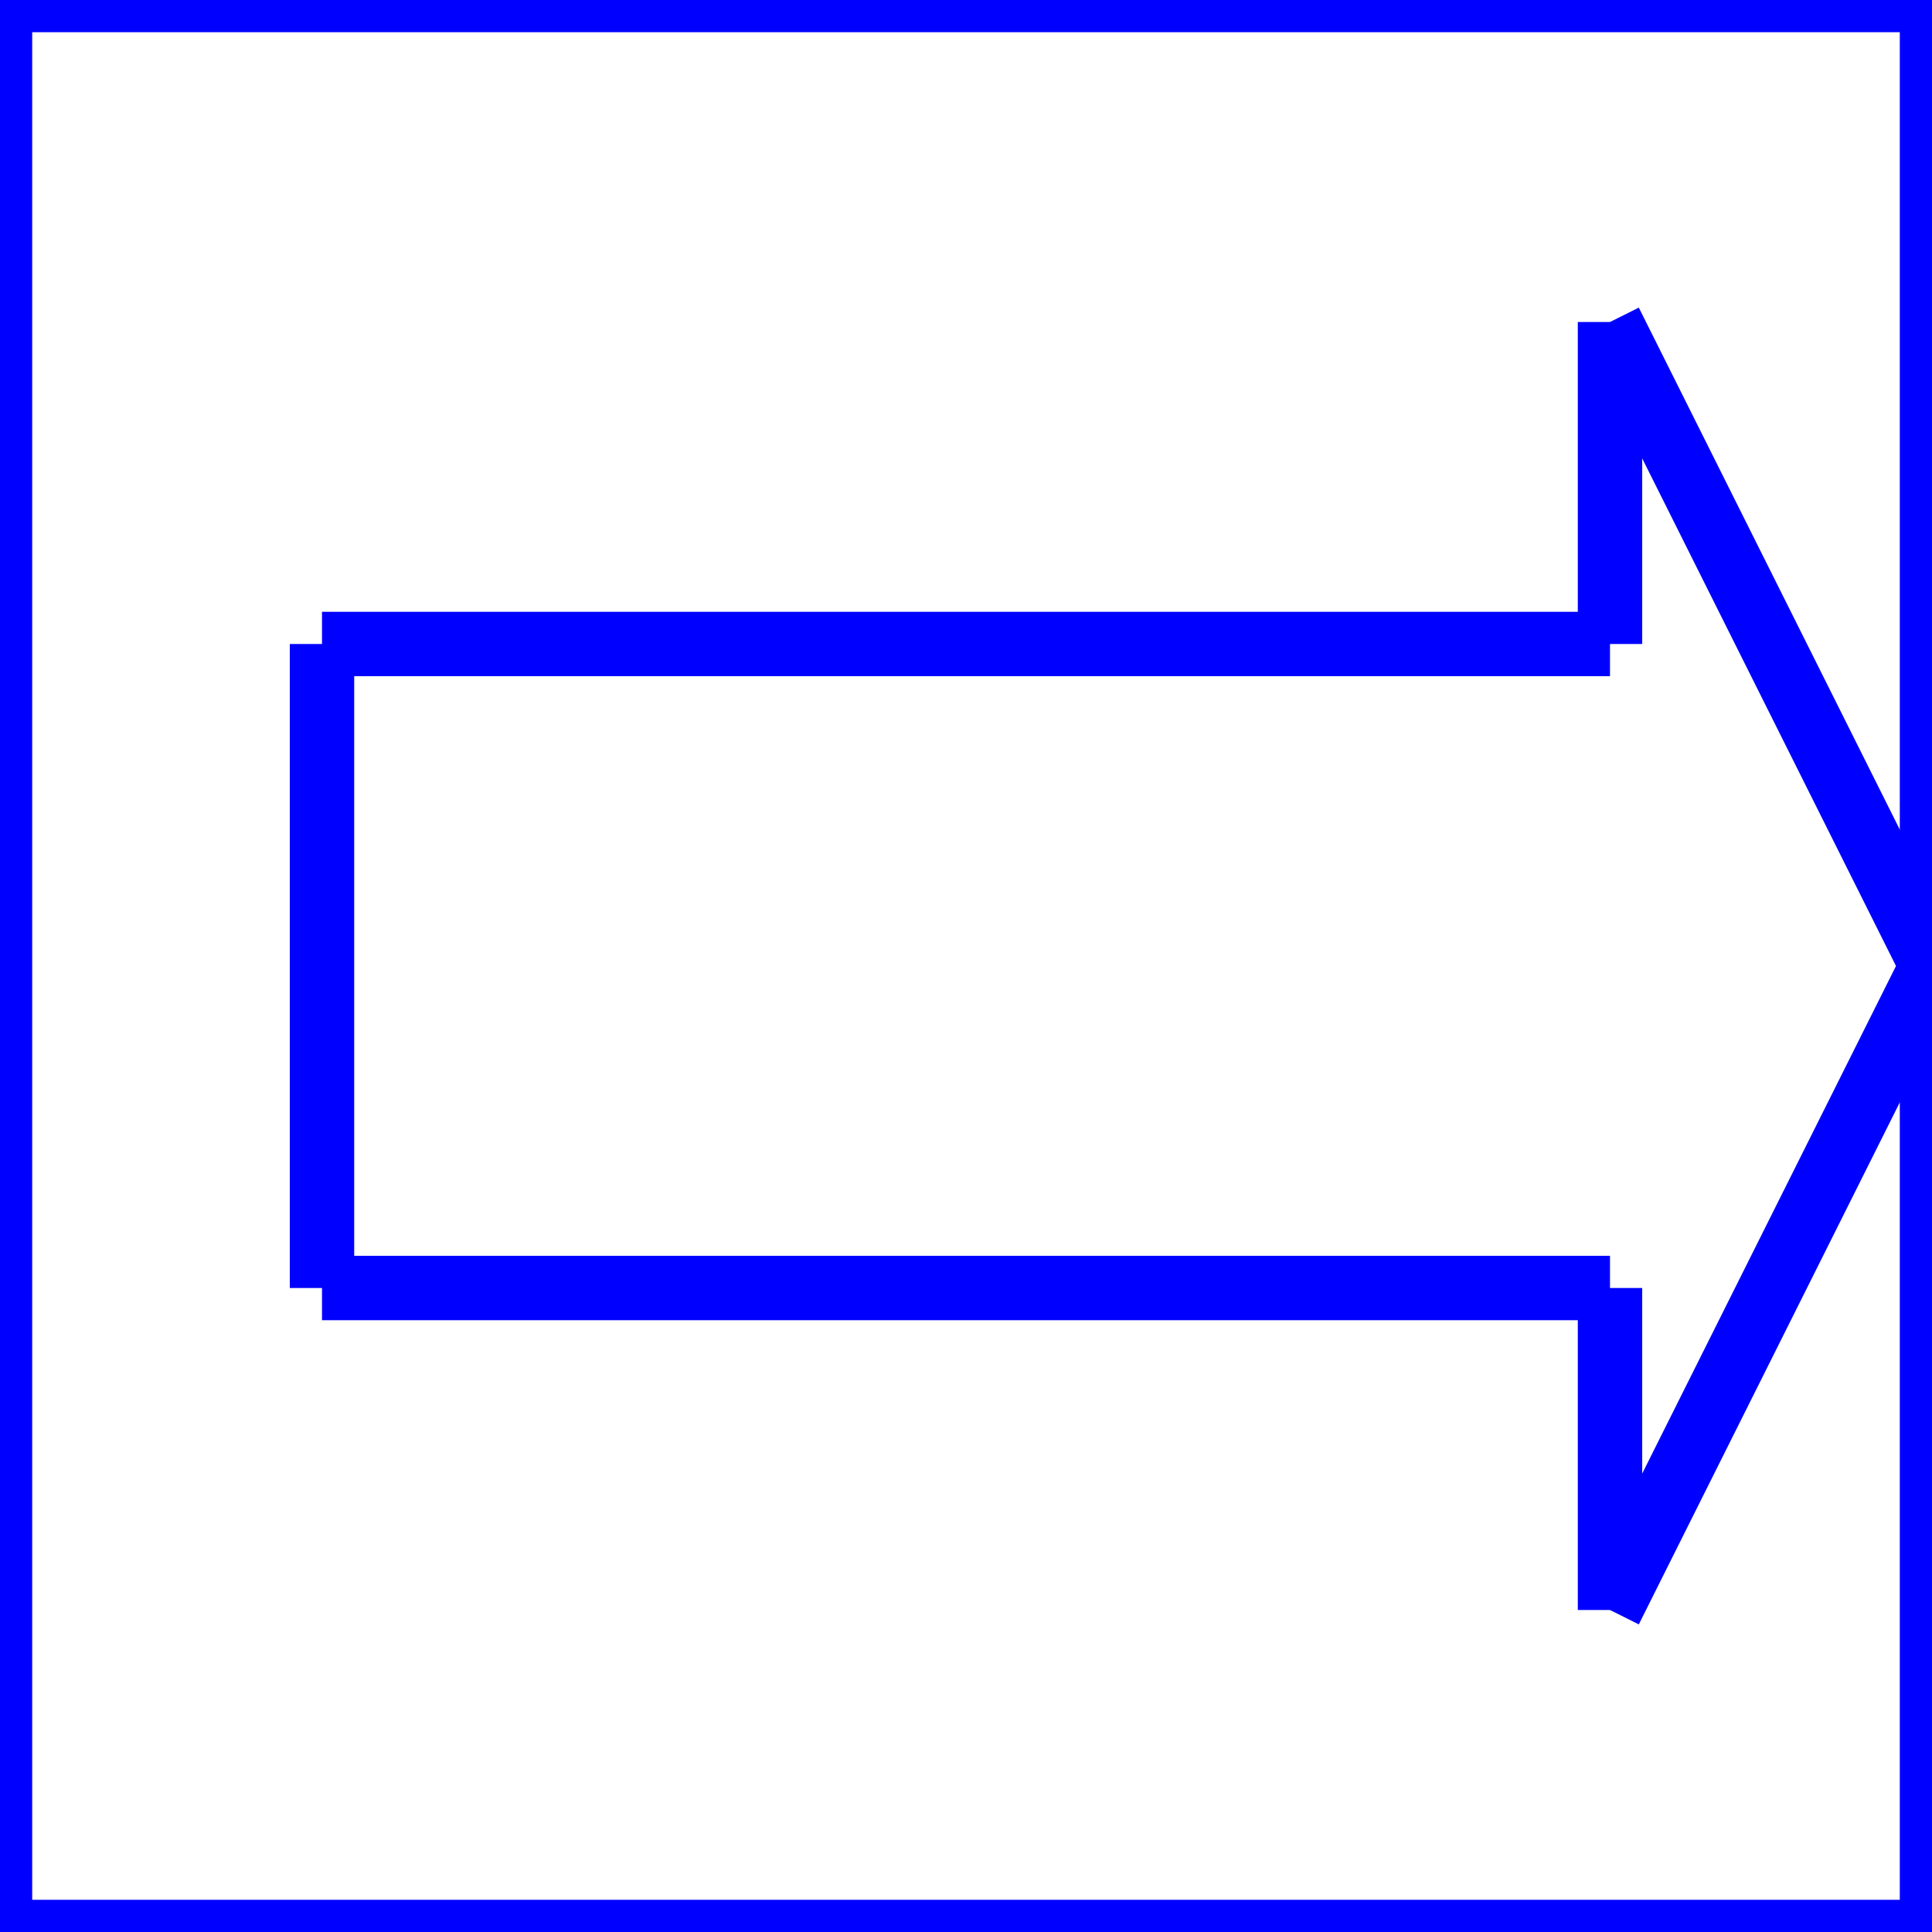 <?xml version="1.0"?>
<!DOCTYPE svg PUBLIC "-//W3C//DTD SVG 1.0//EN" 
              "http://www.w3.org/TR/2001/REC-SVG-20010904/DTD/svg10.dtd">
<svg xmlns="http://www.w3.org/2000/svg" width="30" height="30" >
  <g style="fill-opacity:0.7;">
    <line x1="0" y1="0" x2="0" y2="30" stroke="blue" stroke-width="1" />
    <line x1="0" y1="0" x2="30" y2="0" stroke="blue" stroke-width="1" />
    <line x1="30" y1="30" x2="30" y2="0" stroke="blue" stroke-width="1" />
    <line x1="30" y1="30" x2="0" y2="30" stroke="blue" stroke-width="1" />
    
    <line x1="5" y1="10" x2="25" y2="10" stroke="blue" stroke-width="1" />
    <line x1="5" y1="20" x2="25" y2="20" stroke="blue" stroke-width="1" />
    <line x1="25" y1="10" x2="25" y2="5" stroke="blue" stroke-width="1" />
    <line x1="25" y1="20" x2="25" y2="25" stroke="blue" stroke-width="1" />
    <line x1="25" y1="5" x2="30" y2="15" stroke="blue" stroke-width="1" />
    <line x1="25" y1="25" x2="30" y2="15" stroke="blue" stroke-width="1" />
    <line x1="5" y1="10" x2="5" y2="20" stroke="blue" stroke-width="1" />
    
  </g>
</svg>
